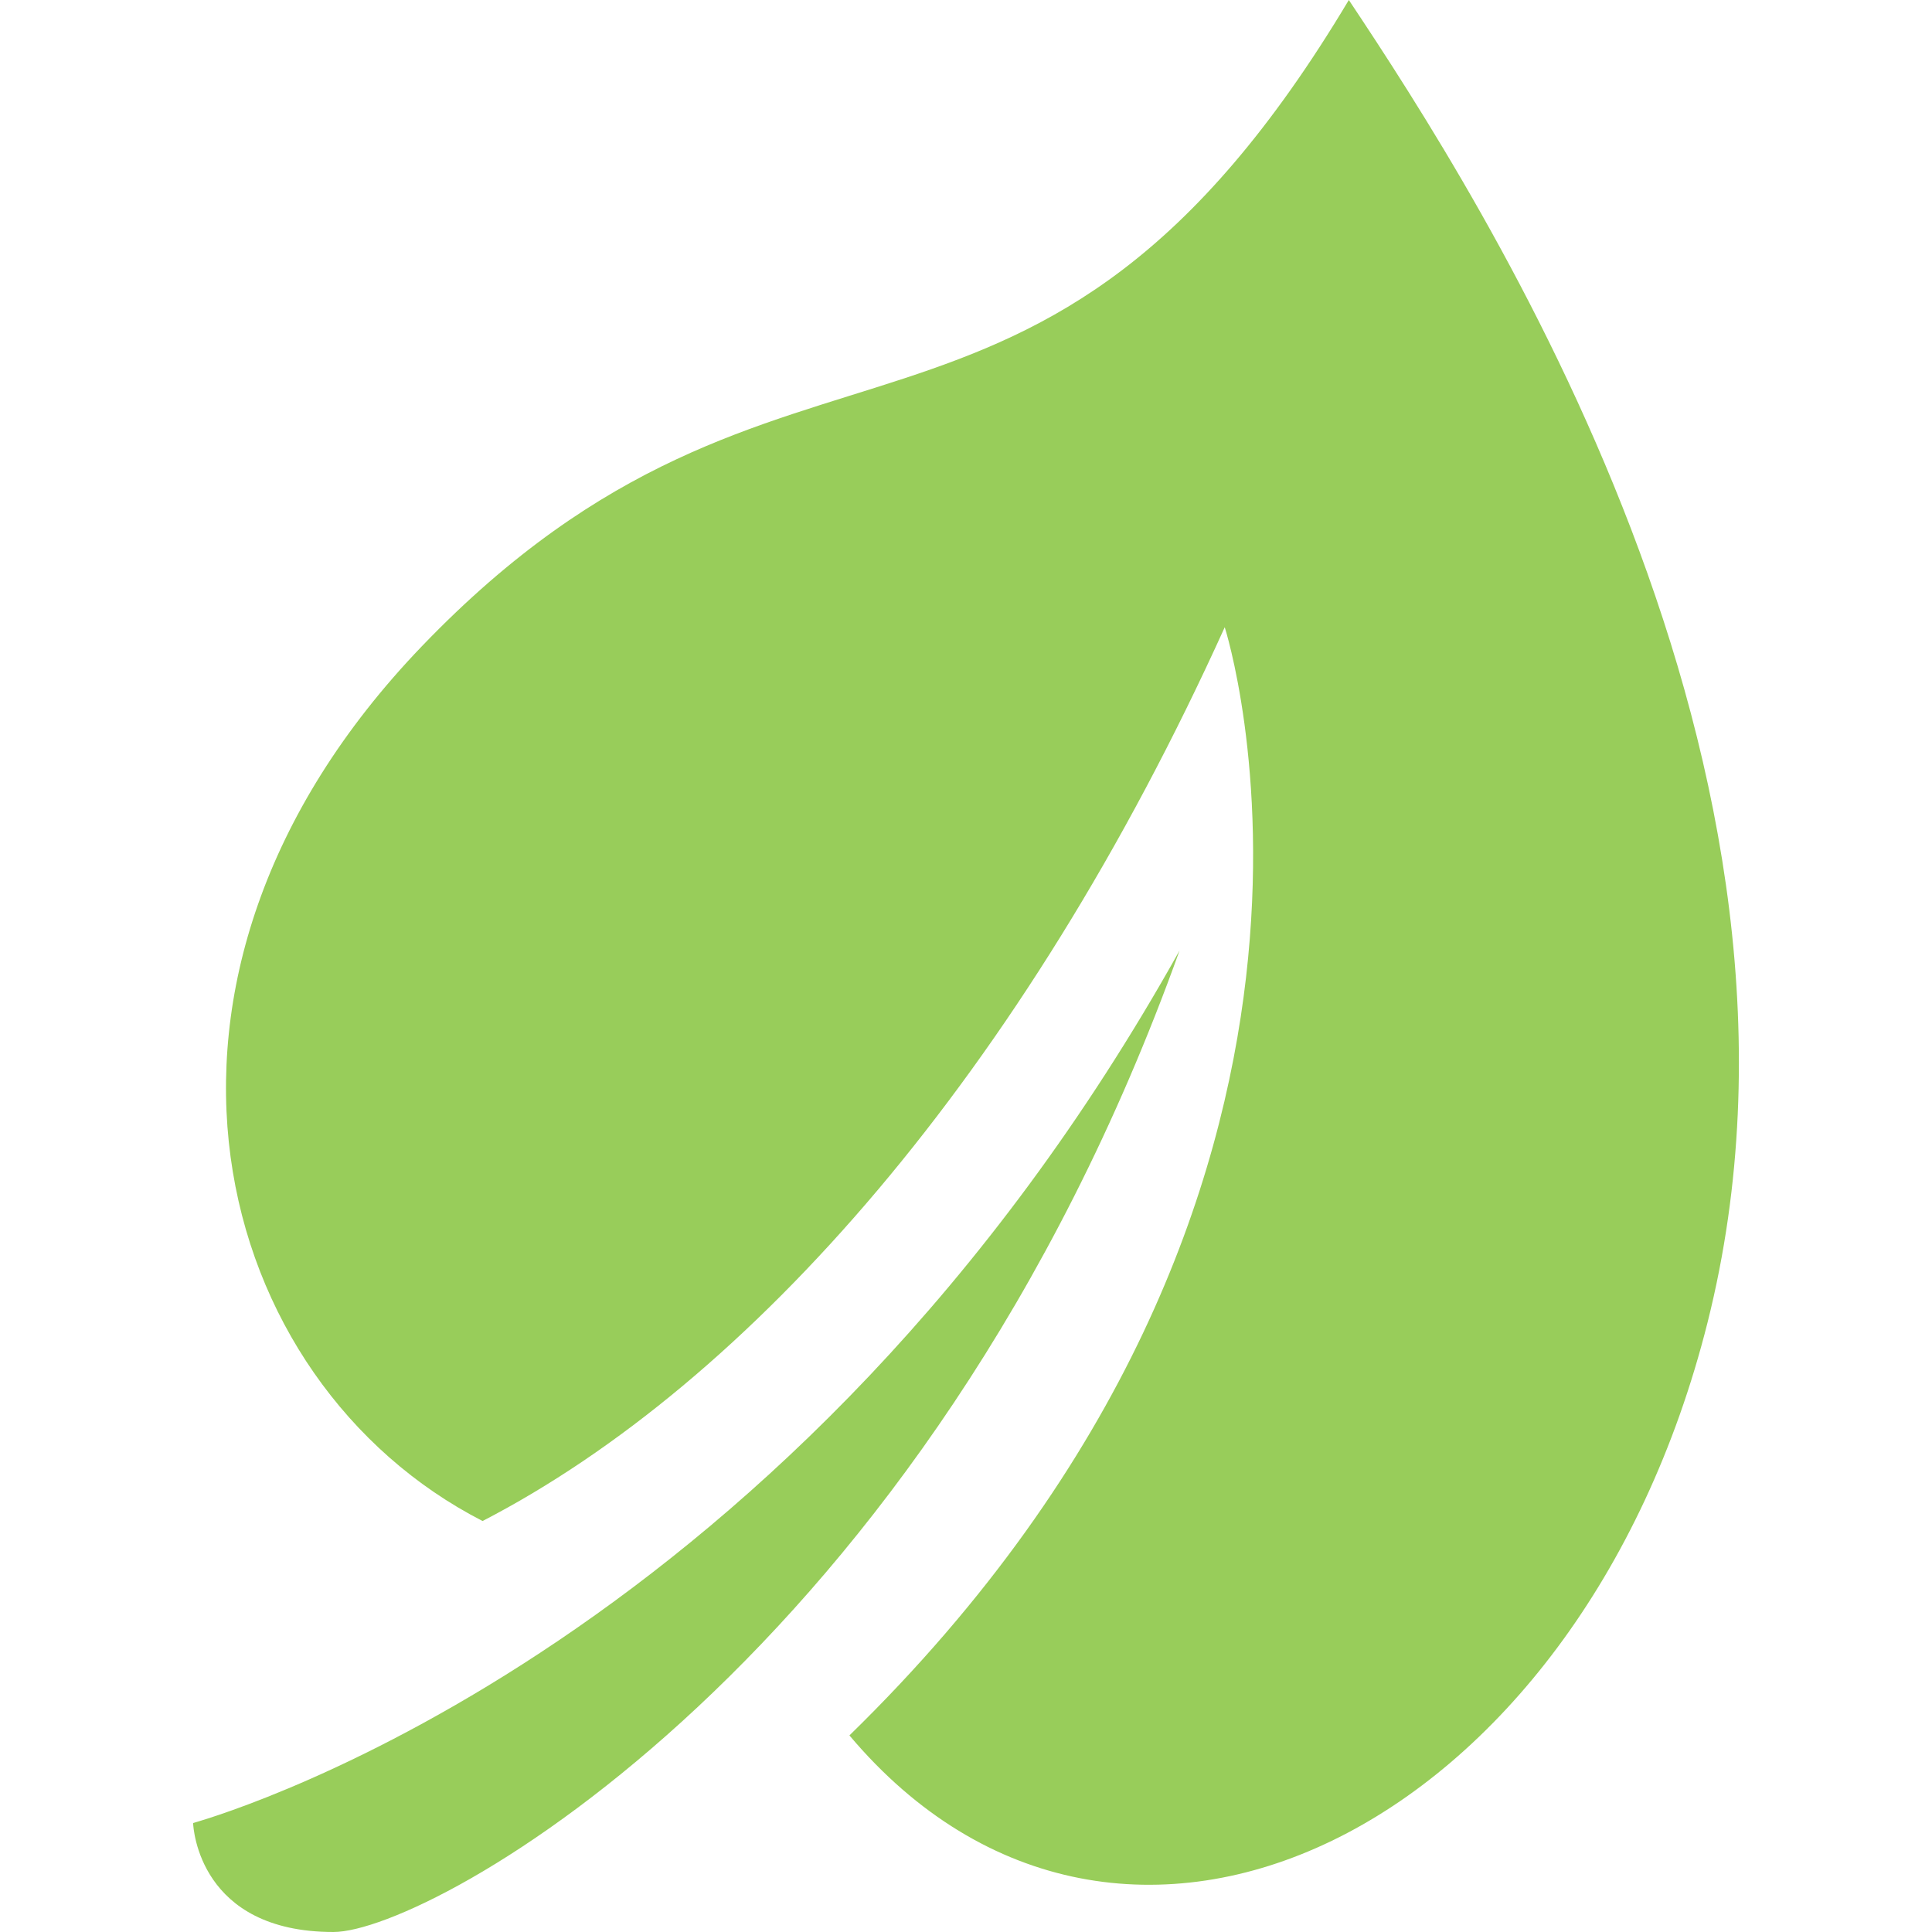 <?xml version="1.0" standalone="no"?><!DOCTYPE svg PUBLIC "-//W3C//DTD SVG 1.1//EN" "http://www.w3.org/Graphics/SVG/1.1/DTD/svg11.dtd"><svg t="1722519140040" class="icon" viewBox="0 0 1024 1024" version="1.1" xmlns="http://www.w3.org/2000/svg" p-id="10108" xmlns:xlink="http://www.w3.org/1999/xlink" width="200" height="200"><path d="M714.91 0C548.304 278.98 416.478 141.798 223.685 342.434 53.538 519.485 112.548 732.737 255.779 806.173c141.393-73.18 286.048-236.826 393.358-473.726 0 0 96.413 299.135-198.923 587.36 143.42 170.138 386.819 51.774 454.832-218.91C978.996 406.621 786.203 107.01 714.91 0zM102.345 966.237c0.126 2.909 3.38 57.763 74.394 57.763 51.677 0 313.754-144.673 448.45-520.199C421.404 869.023 125.56 959.645 102.345 966.237z" fill="#98CD5A" p-id="10109"></path></svg>